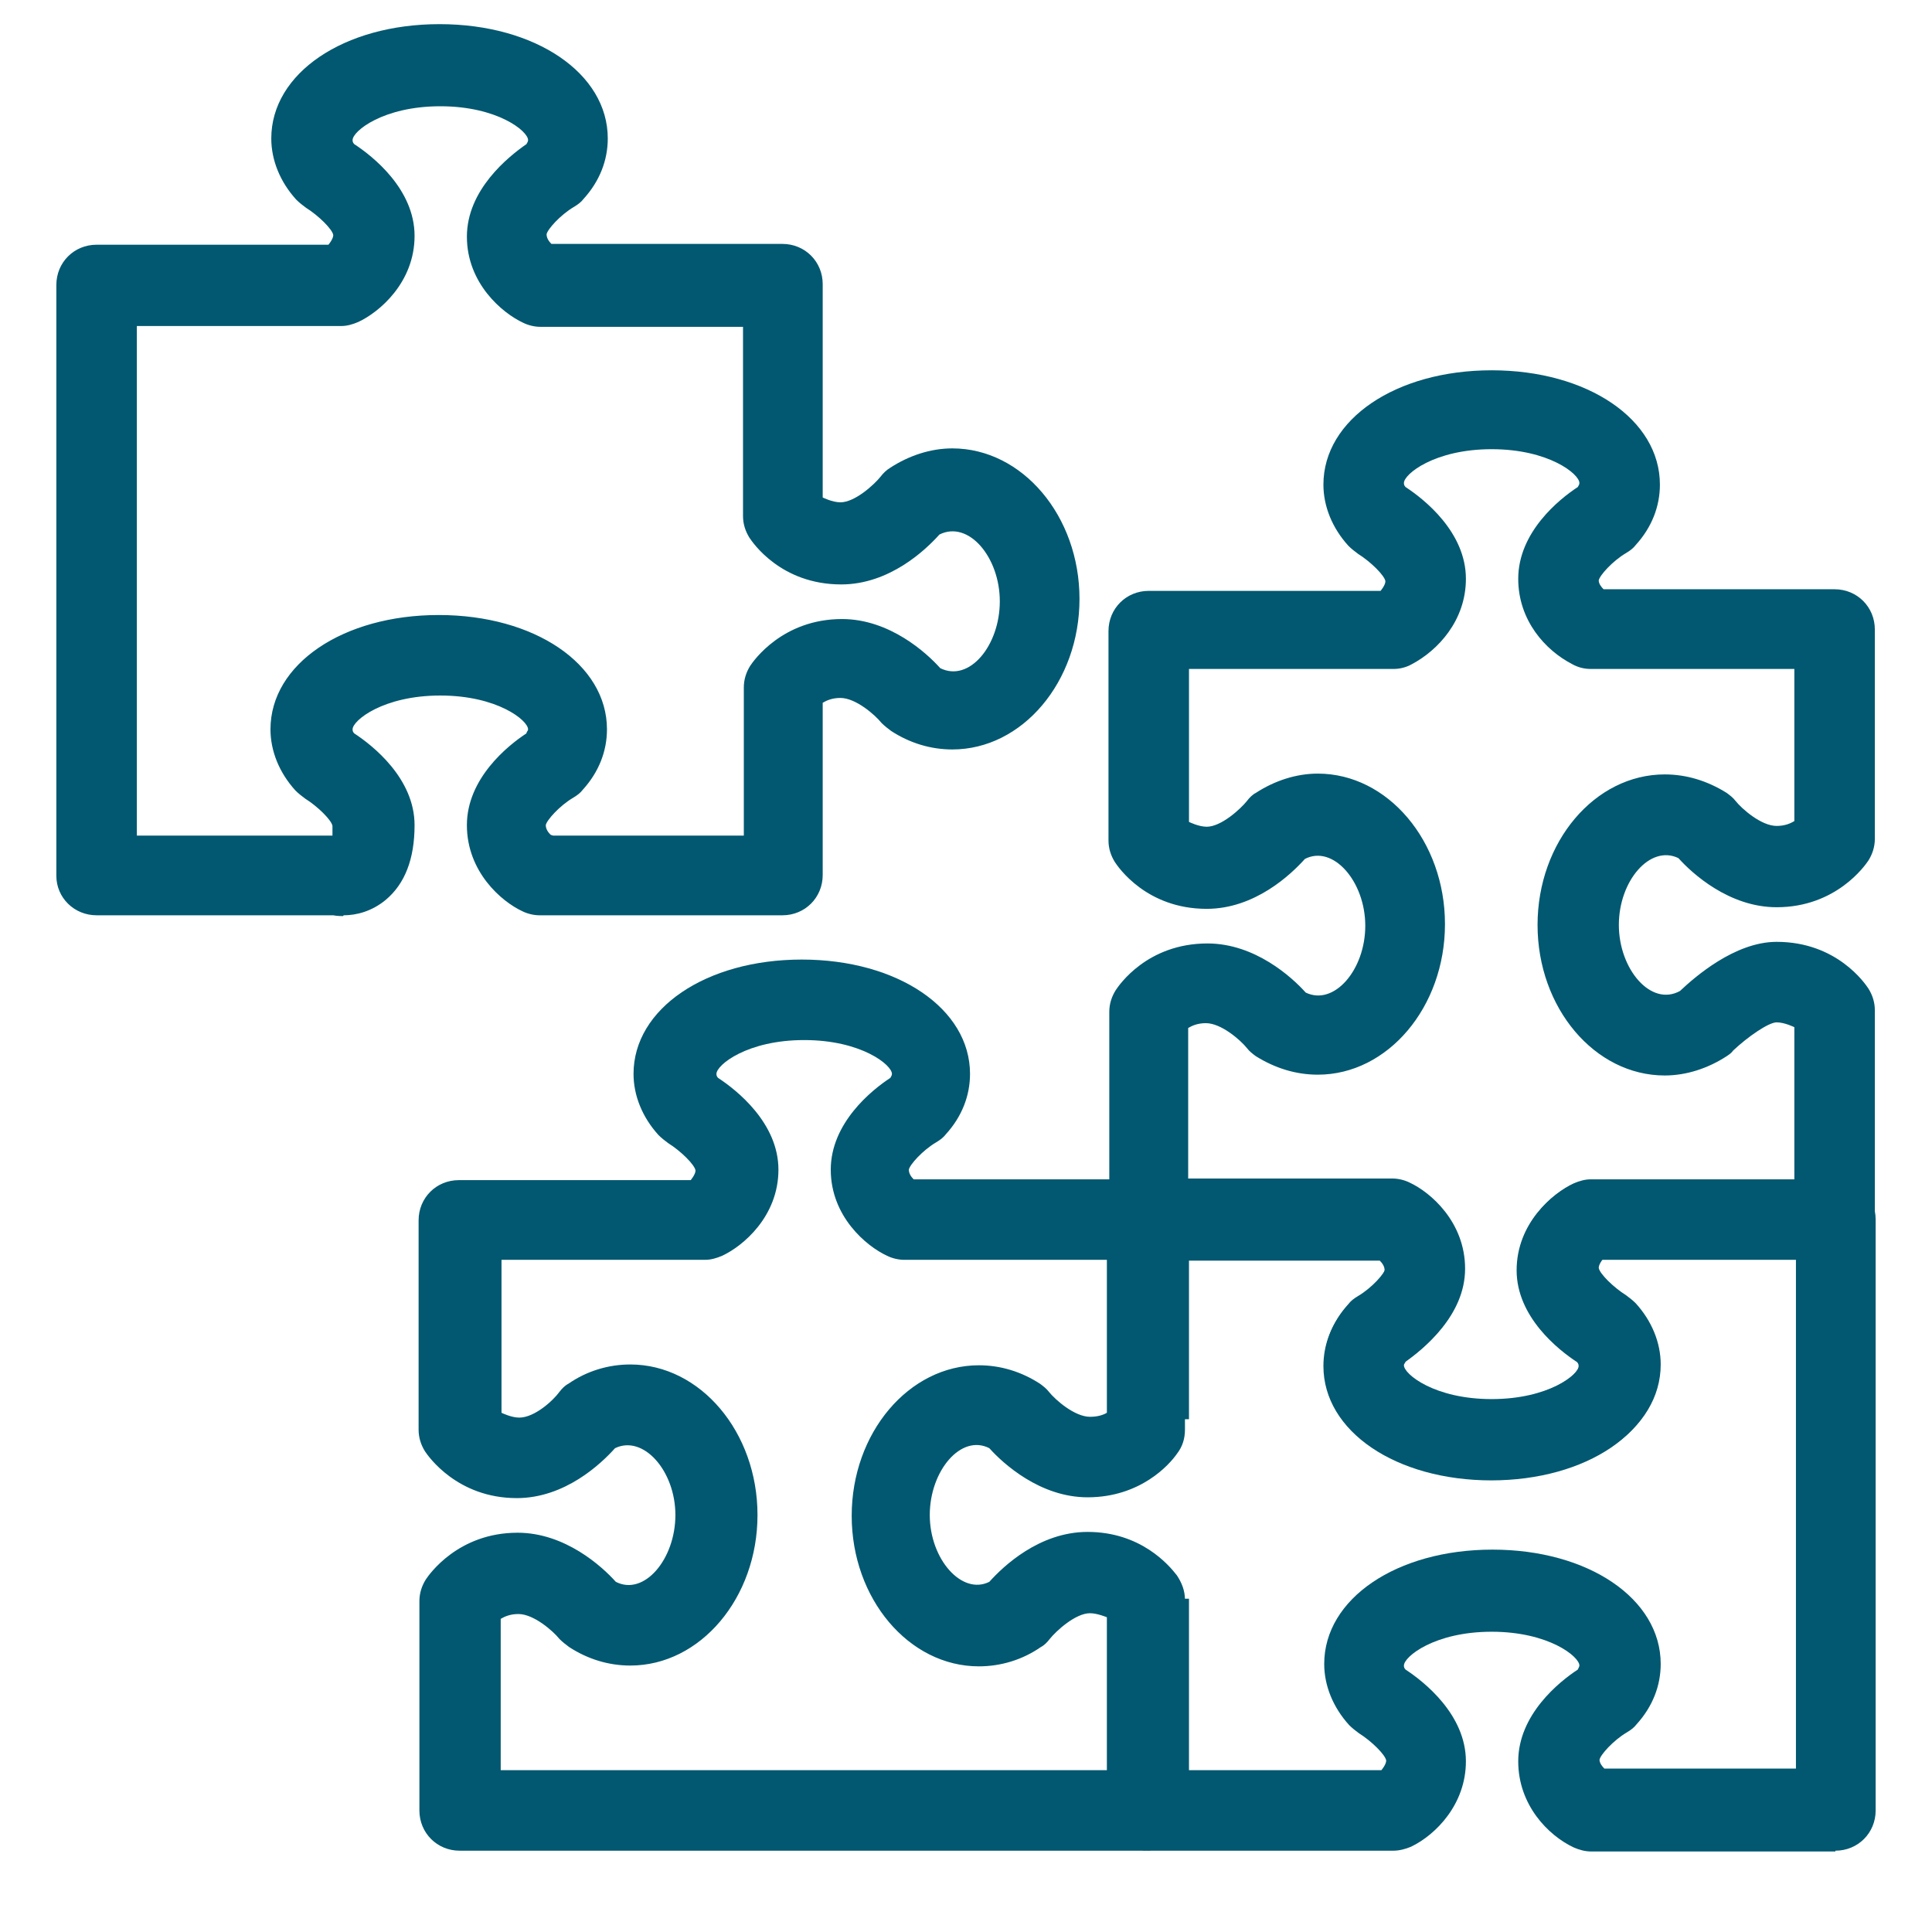 <?xml version="1.0" encoding="UTF-8"?>
<svg id="Layer_1" data-name="Layer 1" xmlns="http://www.w3.org/2000/svg" viewBox="0 0 24 24">
  <defs>
    <style>
      .cls-1 {
        fill: #015870;
        stroke-width: 0px;
      }
    </style>
  </defs>
  <path class="cls-1" d="m4.26,11.38s-.08,0-.12-.01H1.2c-.28,0-.5-.22-.5-.49V3.54c0-.28.22-.5.5-.5h2.88s.06-.07.06-.12c-.01-.07-.18-.24-.34-.34-.04-.03-.08-.06-.12-.1-.2-.22-.31-.49-.31-.76,0-.81.9-1.42,2.09-1.42s2.09.61,2.09,1.42c0,.27-.1.53-.3.75-.03.04-.07.07-.12.1-.17.1-.33.28-.34.34,0,.05.03.09.06.12h2.87c.28,0,.5.22.5.5v2.65s.12.06.22.06c.18,0,.42-.22.5-.32.03-.04.07-.08.12-.11.23-.15.5-.24.77-.24.87,0,1.58.84,1.58,1.87s-.71,1.87-1.58,1.87c-.27,0-.53-.08-.76-.23-.04-.03-.08-.06-.12-.1-.08-.1-.32-.31-.51-.31-.1,0-.17.03-.22.06v2.14c0,.28-.22.5-.5.5h-3.02c-.07,0-.15-.02-.21-.05-.26-.12-.69-.49-.69-1.07s.51-.99.74-1.14c0-.02.02-.03.02-.05,0-.11-.38-.42-1.09-.42s-1.09.31-1.09.42c0,.01,0,.03.02.05.23.15.75.56.75,1.14,0,.42-.12.73-.36.93-.17.14-.36.19-.52.19Zm2.61-1h2.37v-1.84c0-.1.03-.19.08-.27.04-.06.4-.58,1.14-.58.59,0,1.05.42,1.22.61.36.18.74-.28.74-.83s-.39-1.01-.75-.83c-.17.19-.62.62-1.22.62-.75,0-1.1-.52-1.14-.58-.05-.08-.08-.17-.08-.27v-2.35h-2.52c-.07,0-.15-.02-.21-.05-.26-.12-.7-.49-.7-1.07s.51-.99.74-1.15c.01-.02.02-.03.02-.05,0-.11-.38-.42-1.09-.42s-1.09.31-1.09.42c0,.01,0,.03.02.05.23.15.75.56.75,1.14s-.44.95-.7,1.07c-.07.03-.14.05-.21.05H1.7v6.33h2.43s0-.07,0-.12c-.01-.07-.18-.24-.34-.34-.04-.03-.08-.06-.12-.1-.2-.22-.31-.49-.31-.76,0-.81.9-1.42,2.09-1.42s2.09.61,2.09,1.42c0,.27-.1.53-.3.75-.03.04-.07.07-.12.1-.17.1-.33.28-.34.34,0,.05.03.09.06.12Zm-2.67,0h.03s-.02,0-.03,0Z"/>
  <path class="cls-1" d="m22.8,23h-3.03c-.08,0-.15-.02-.22-.05-.32-.15-.69-.53-.69-1.07,0-.58.51-.99.74-1.14.01-.02.02-.04.02-.05,0-.11-.38-.42-1.09-.42s-1.09.31-1.09.42c0,.01,0,.03.02.05.23.15.75.56.75,1.14,0,.53-.37.91-.68,1.06-.07.03-.15.05-.22.05h-3.04c-.28,0-.5-.22-.5-.5v-2.63h1v2.13h2.39s.06-.07.06-.12c-.01-.07-.18-.24-.34-.34-.04-.03-.08-.06-.12-.1-.2-.22-.31-.49-.31-.76,0-.81.9-1.42,2.09-1.42s2.09.61,2.09,1.42c0,.27-.1.53-.3.75-.03.04-.07.07-.12.1-.17.1-.33.28-.34.34,0,.04.03.08.06.11h2.38v-6.34h-2.39s-.06.07-.06.12c.01.07.18.24.34.34.04.03.08.06.12.1.2.22.31.49.31.76,0,.81-.9,1.42-2.09,1.42s-2.09-.61-2.09-1.42c0-.27.1-.53.3-.75.03-.04.07-.07.12-.1.17-.1.33-.28.34-.34,0-.05-.03-.09-.06-.12h-2.38v1.99h-1v-2.49c0-.28.22-.5.5-.5h3.03c.07,0,.15.02.21.05.26.12.69.49.69,1.07s-.51.99-.74,1.15c0,.02-.02.03-.02.05,0,.11.38.42,1.09.42s1.09-.31,1.09-.42c0-.01,0-.03-.02-.05-.23-.15-.75-.56-.75-1.14s.44-.95.7-1.07c.07-.03.14-.05.21-.05h3.04c.28,0,.5.22.5.5v7.34c0,.28-.22.5-.5.5Z"/>
  <path class="cls-1" d="m14.25,22.99H5.71c-.28,0-.5-.22-.5-.5v-2.6c0-.1.03-.19.08-.27.04-.06.4-.58,1.14-.58.59,0,1.05.42,1.22.61.35.18.74-.28.74-.83,0-.55-.4-1-.75-.83-.17.19-.62.62-1.22.62-.74,0-1.1-.52-1.14-.58-.05-.08-.08-.17-.08-.27v-2.6c0-.28.22-.5.5-.5h2.88s.06-.07.06-.12c-.01-.07-.18-.24-.34-.34-.04-.03-.08-.06-.12-.1-.2-.22-.31-.49-.31-.76,0-.81.9-1.42,2.09-1.42s2.09.61,2.09,1.42c0,.27-.1.53-.3.75-.03.04-.07.07-.12.1-.17.1-.33.28-.34.34,0,.05.03.09.06.12h2.87c.28,0,.5.22.5.5v2.61c0,.11-.03.21-.1.3-.09.13-.45.54-1.11.54-.59,0-1.05-.42-1.22-.61-.35-.18-.74.28-.74.83s.4,1,.74.83c.17-.19.62-.62,1.22-.62.66,0,1.01.41,1.11.54.06.09.1.19.1.3v2.62c0,.28-.22.5-.5.5Zm-8.04-1h7.54v-1.9s-.12-.05-.21-.05c-.18,0-.42.22-.5.32-.03.04-.07.08-.11.1-.23.16-.5.24-.77.24-.87,0-1.58-.84-1.58-1.87s.71-1.87,1.58-1.87c.27,0,.53.08.76.23.04.03.08.06.11.1.08.1.32.31.51.31.09,0,.16-.02.21-.05v-1.9h-2.52c-.07,0-.15-.02-.21-.05-.26-.12-.7-.49-.7-1.07s.51-.99.74-1.14c.01-.02.02-.03.02-.05,0-.11-.38-.42-1.09-.42s-1.09.31-1.09.42c0,.01,0,.03.02.05.23.15.75.56.75,1.14s-.44.95-.7,1.07c-.07.03-.14.05-.21.05h-2.53v1.9s.12.06.22.06c.19,0,.42-.21.5-.32.03-.04.07-.08.11-.1.23-.16.5-.24.77-.24.87,0,1.58.84,1.58,1.87s-.71,1.87-1.58,1.87c-.27,0-.53-.08-.76-.23-.04-.03-.08-.06-.12-.1-.08-.1-.32-.31-.51-.31-.1,0-.17.03-.22.06v1.89Z"/>
  <path class="cls-1" d="m18.53,18.39c-1.19,0-2.09-.61-2.09-1.42,0-.27.1-.53.3-.75.03-.04.07-.07.12-.1.17-.1.33-.28.34-.34,0-.05-.03-.09-.06-.12h-2.86c-.28,0-.5-.22-.5-.5v-2.59c0-.1.03-.19.08-.27.04-.06.39-.58,1.14-.58.59,0,1.05.42,1.22.61.35.17.74-.28.74-.83s-.4-1.01-.75-.83c-.17.19-.62.62-1.22.62-.75,0-1.1-.52-1.14-.58-.05-.08-.08-.17-.08-.27v-2.6c0-.28.22-.5.5-.5h2.88s.06-.07.06-.12c-.01-.07-.18-.24-.34-.34-.04-.03-.08-.06-.12-.1-.2-.22-.31-.49-.31-.76,0-.81.9-1.42,2.09-1.42s2.09.61,2.09,1.42c0,.27-.1.53-.3.75-.03.04-.07.07-.12.1-.17.1-.33.28-.34.34,0,.04.03.08.06.11h2.87c.28,0,.5.22.5.5v2.6c0,.1-.03.19-.08.27-.04.06-.4.58-1.14.58-.59,0-1.05-.42-1.22-.61-.35-.17-.74.28-.74.83s.4,1.02.76.82c.18-.17.68-.61,1.2-.61.75,0,1.1.52,1.14.58.05.08.08.17.08.27v2.6c0,.28-.22.5-.5.5h-2.89s-.06.07-.06.12c.01.07.18.24.34.34.04.03.08.06.12.1.2.22.31.49.31.76,0,.81-.9,1.42-2.09,1.42Zm-1.08-1.47s-.02.03-.02.05c0,.11.38.42,1.09.42s1.09-.31,1.09-.42c0-.01,0-.03-.02-.05-.23-.15-.75-.56-.75-1.14s.44-.95.7-1.07c.07-.03.14-.05.21-.05h2.54v-1.9s-.12-.06-.22-.06c-.1,0-.36.18-.54.35-.02.03-.05.05-.08.07-.23.15-.5.24-.77.24-.87,0-1.58-.84-1.58-1.87s.71-1.87,1.58-1.87c.27,0,.53.08.77.23.04.03.08.06.11.1.08.1.32.31.51.31.1,0,.17-.03.22-.06v-1.89h-2.53c-.08,0-.16-.02-.23-.06-.33-.17-.67-.54-.67-1.06,0-.58.51-.99.74-1.14.01-.02.02-.03.02-.05,0-.11-.38-.42-1.09-.42s-1.09.31-1.09.42c0,.01,0,.03.02.05.23.15.75.56.75,1.14,0,.52-.35.89-.67,1.06-.07.04-.15.06-.23.06h-2.54v1.9s.12.06.22.06c.18,0,.42-.22.5-.32.03-.04.07-.08.11-.1.23-.15.5-.24.77-.24.87,0,1.58.84,1.58,1.87s-.71,1.87-1.58,1.87c-.27,0-.53-.08-.77-.23-.04-.03-.08-.06-.11-.1-.08-.1-.32-.31-.51-.31-.1,0-.17.03-.22.06v1.89h2.52c.07,0,.15.02.21.05.26.12.69.49.69,1.07s-.51.99-.74,1.15Z"/>
</svg>